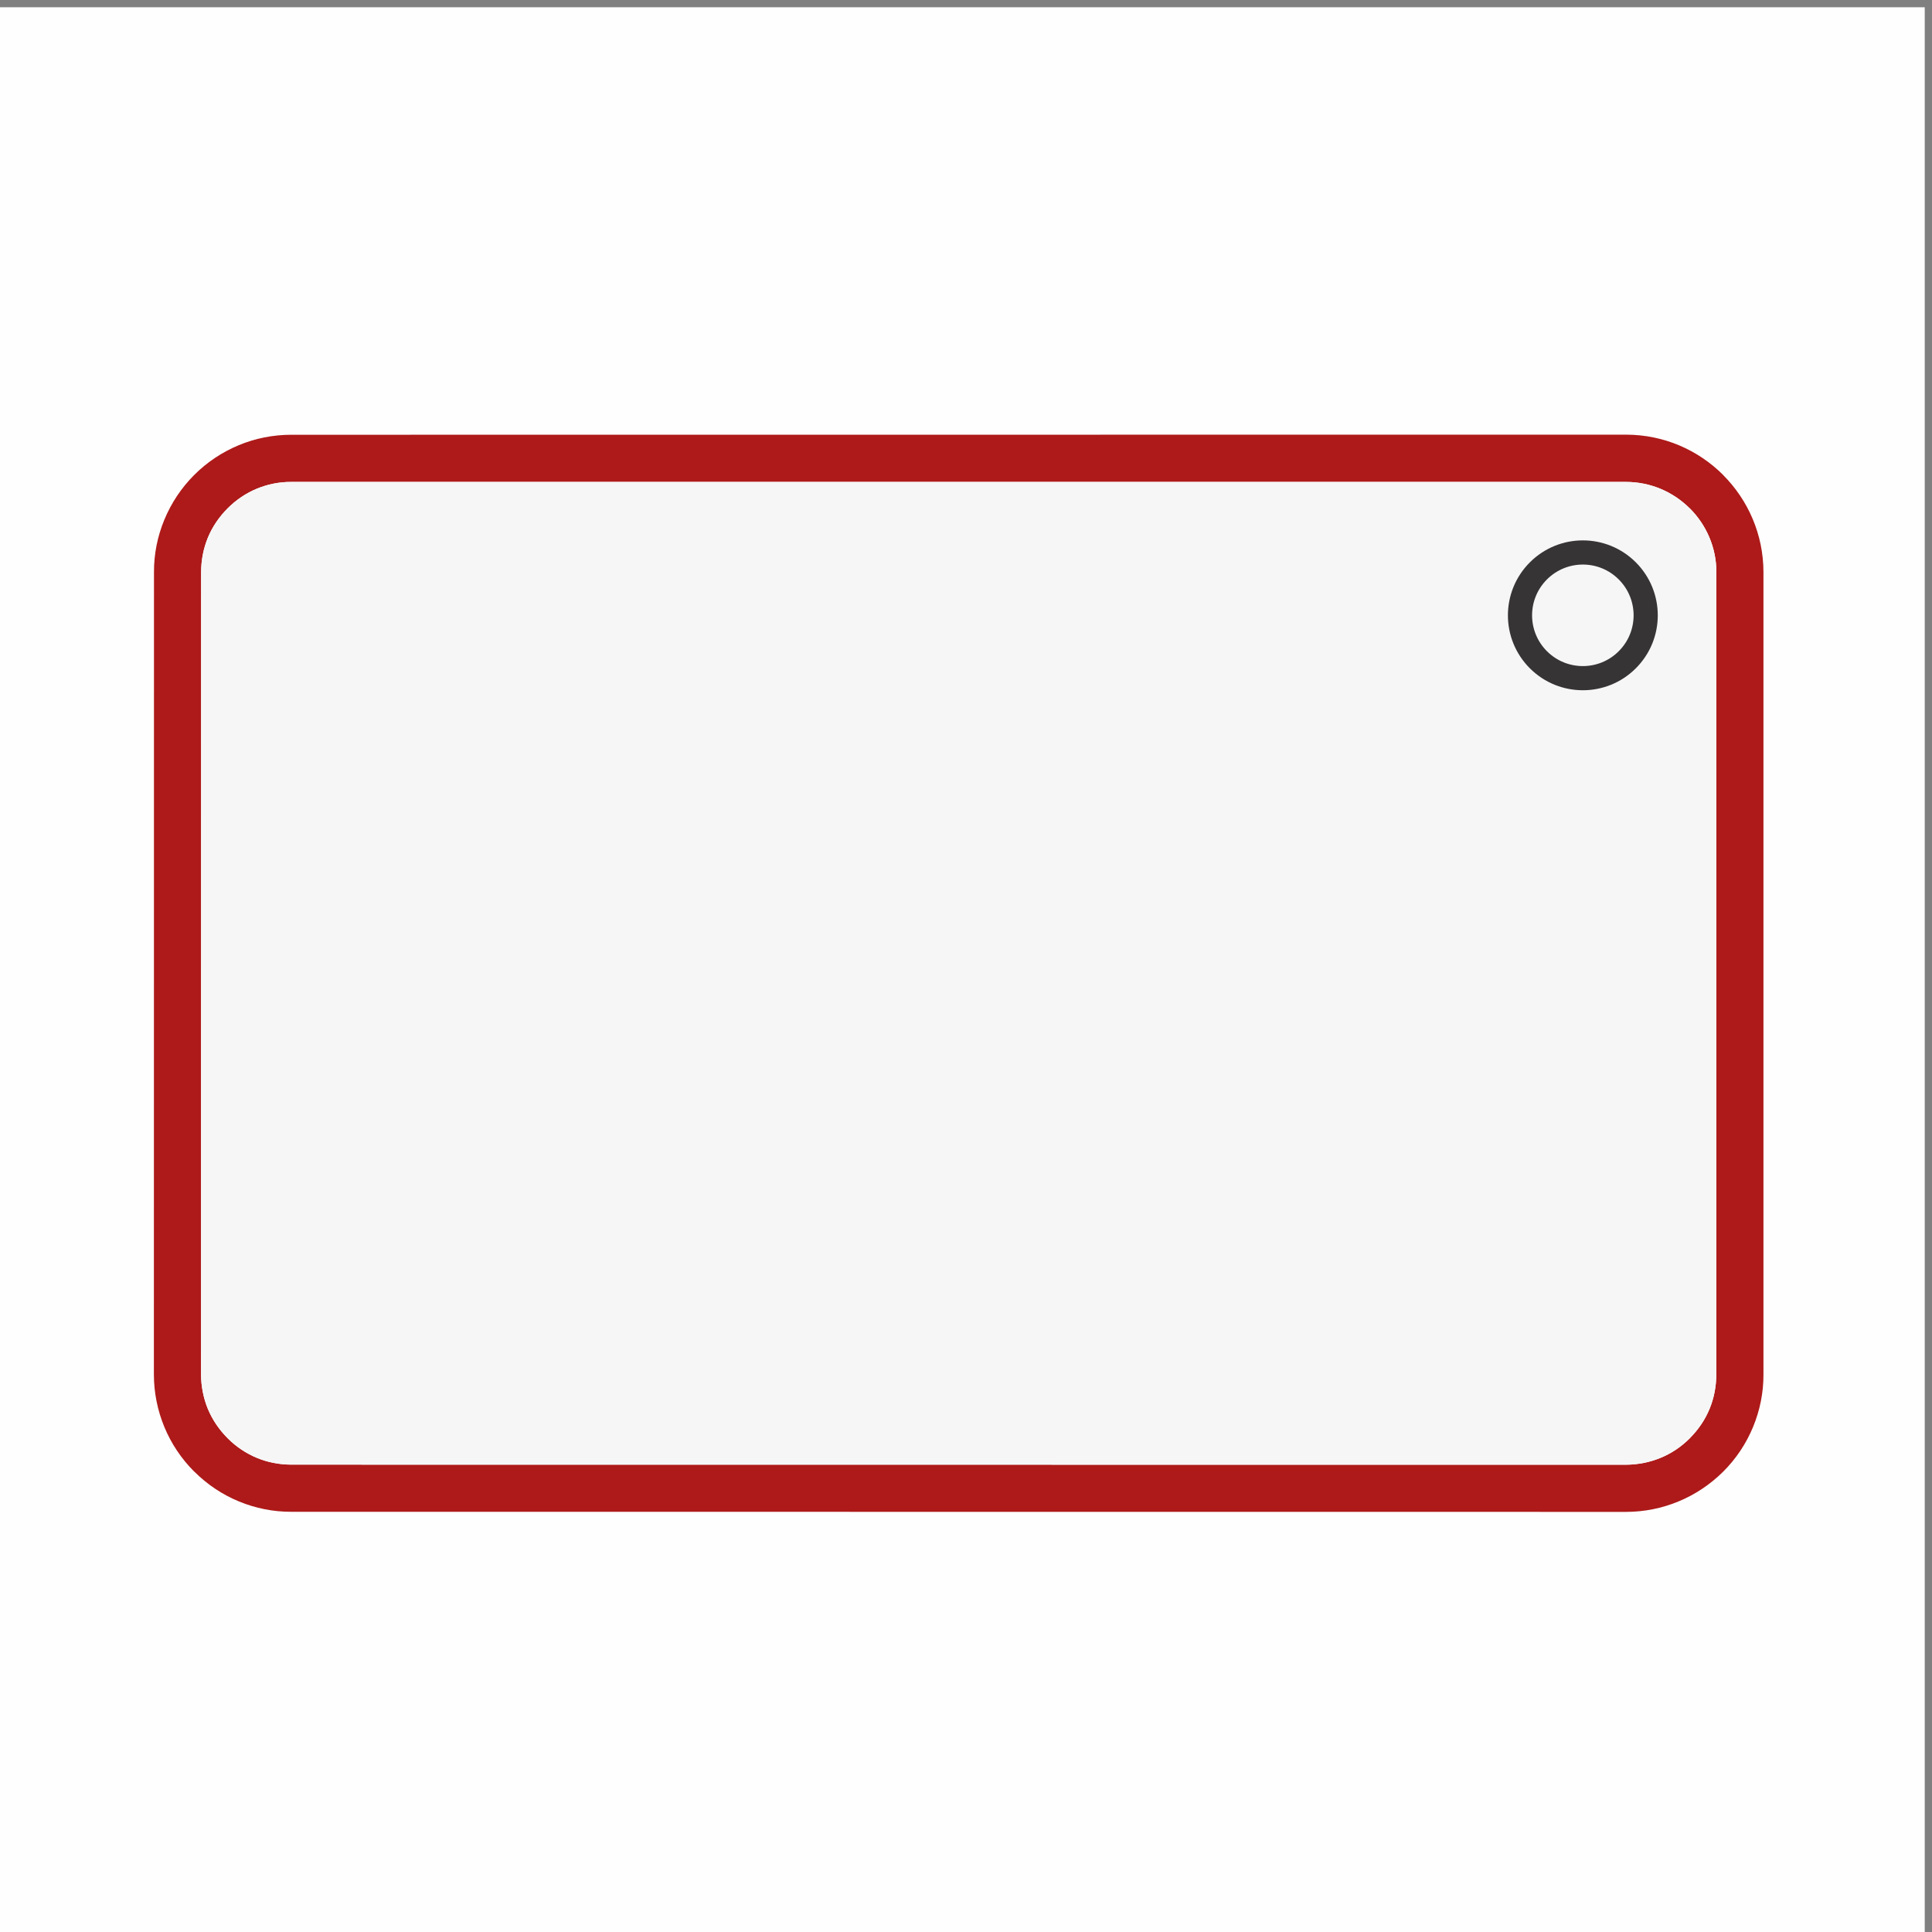 <?xml version="1.0" encoding="UTF-8"?>
<!DOCTYPE svg PUBLIC "-//W3C//DTD SVG 1.1//EN" "http://www.w3.org/Graphics/SVG/1.1/DTD/svg11.dtd">
<!-- Creator: CorelDRAW -->
<svg xmlns="http://www.w3.org/2000/svg" xml:space="preserve" width="0.787in" height="0.787in" version="1.1" style="shape-rendering:geometricPrecision; text-rendering:geometricPrecision; image-rendering:optimizeQuality; fill-rule:evenodd; clip-rule:evenodd"
viewBox="0 0 787.4 787.4"
 xmlns:xlink="http://www.w3.org/1999/xlink"
 xmlns:xodm="http://www.corel.com/coreldraw/odm/2003">
 <rect x="0" y="0" width="787.4" height="787.4" fill="#808080" stroke="none"/>
 <defs>
  <style type="text/css">
   <![CDATA[
    .str0 {stroke:#373435;stroke-width:9.85;stroke-miterlimit:2.613}
    .fil3 {fill:none}
    .fil0 {fill:#FEFEFE}
    .fil2 {fill:#F6F6F6}
    .fil1 {fill:#AD1A19;fill-rule:nonzero}
   ]]>
  </style>
 </defs>
 <g id="Layer_x0020_1">
  <rect class="fil0" x="-2.96" y="2.96" width="787.4" height="787.4"/>
  <path class="fil1" d="M699.53 233.23c0,-10.15 -4.14,-19.35 -10.8,-26.02l-0.04 0c-6.67,-6.66 -15.88,-10.8 -26.02,-10.8l-543.87 0c-4.89,-0.04 -9.68,0.92 -14.1,2.75 -4.37,1.8 -8.42,4.5 -11.94,8.03 -3.52,3.52 -6.23,7.57 -8.03,11.91 -1.8,4.37 -2.76,9.16 -2.76,14.14l-0.04 326.86c0.04,4.97 0.99,9.75 2.78,14.1 1.83,4.38 4.54,8.43 8.05,11.94 3.46,3.5 7.53,6.2 11.94,8.03 4.35,1.81 9.13,2.75 14.11,2.75l543.85 0.04c4.96,-0.04 9.74,-0.99 14.11,-2.8 4.42,-1.81 8.47,-4.52 11.94,-7.99l0 -0.04c3.52,-3.52 6.23,-7.56 8.02,-11.9 1.81,-4.37 2.76,-9.16 2.76,-14.14l0.03 -326.86zm2.76 -39.62c10.13,10.15 16.41,24.17 16.42,39.62l0 326.86c0.04,7.43 -1.43,14.68 -4.22,21.44 -2.8,6.79 -6.91,12.98 -12.16,18.22 -5.3,5.26 -11.47,9.37 -18.19,12.15 -6.75,2.81 -14.02,4.28 -21.48,4.28l-543.85 -0.04c-7.43,0.04 -14.69,-1.43 -21.44,-4.22 -6.74,-2.78 -12.9,-6.88 -18.19,-12.17l-0.04 0c-5.26,-5.26 -9.37,-11.43 -12.16,-18.18 -2.8,-6.79 -4.26,-14.05 -4.26,-21.47l0.04 -326.86c-0.04,-7.43 1.43,-14.68 4.23,-21.44 2.81,-6.78 6.91,-12.97 12.16,-18.22 5.24,-5.24 11.42,-9.34 18.19,-12.15 6.7,-2.79 13.97,-4.24 21.47,-4.24l543.87 -0.04c15.46,0 29.49,6.29 39.63,16.45z"/>
  <path class="fil2" d="M699.53 233.23c0,-10.15 -4.14,-19.35 -10.84,-26.02 -6.67,-6.66 -15.88,-10.8 -26.02,-10.8l-543.87 0c-4.89,-0.04 -9.68,0.92 -14.1,2.75 -4.37,1.8 -8.42,4.5 -11.94,8.03 -3.52,3.52 -6.23,7.57 -8.03,11.91 -1.8,4.37 -2.76,9.16 -2.76,14.14l-0.04 326.86c0.04,4.97 0.99,9.75 2.78,14.1 1.83,4.38 4.54,8.43 8.05,11.94 3.46,3.5 7.53,6.2 11.94,8.03 4.35,1.81 9.13,2.75 14.11,2.75l543.85 0.04c4.96,-0.04 9.74,-0.99 14.11,-2.8 4.42,-1.81 8.47,-4.52 11.94,-8.03 3.52,-3.52 6.23,-7.56 8.02,-11.9 1.81,-4.37 2.76,-9.16 2.76,-14.14l0.03 -326.86z"/>
  <path class="fil3 str0" d="M663.21 232.67c10,10 10.01,26.22 0,36.22 -10,10 -26.22,10 -36.22,0 -10.01,-10.01 -10,-26.22 0,-36.22 10.01,-10.01 26.22,-10.01 36.22,0z"/>
 </g>
</svg>
